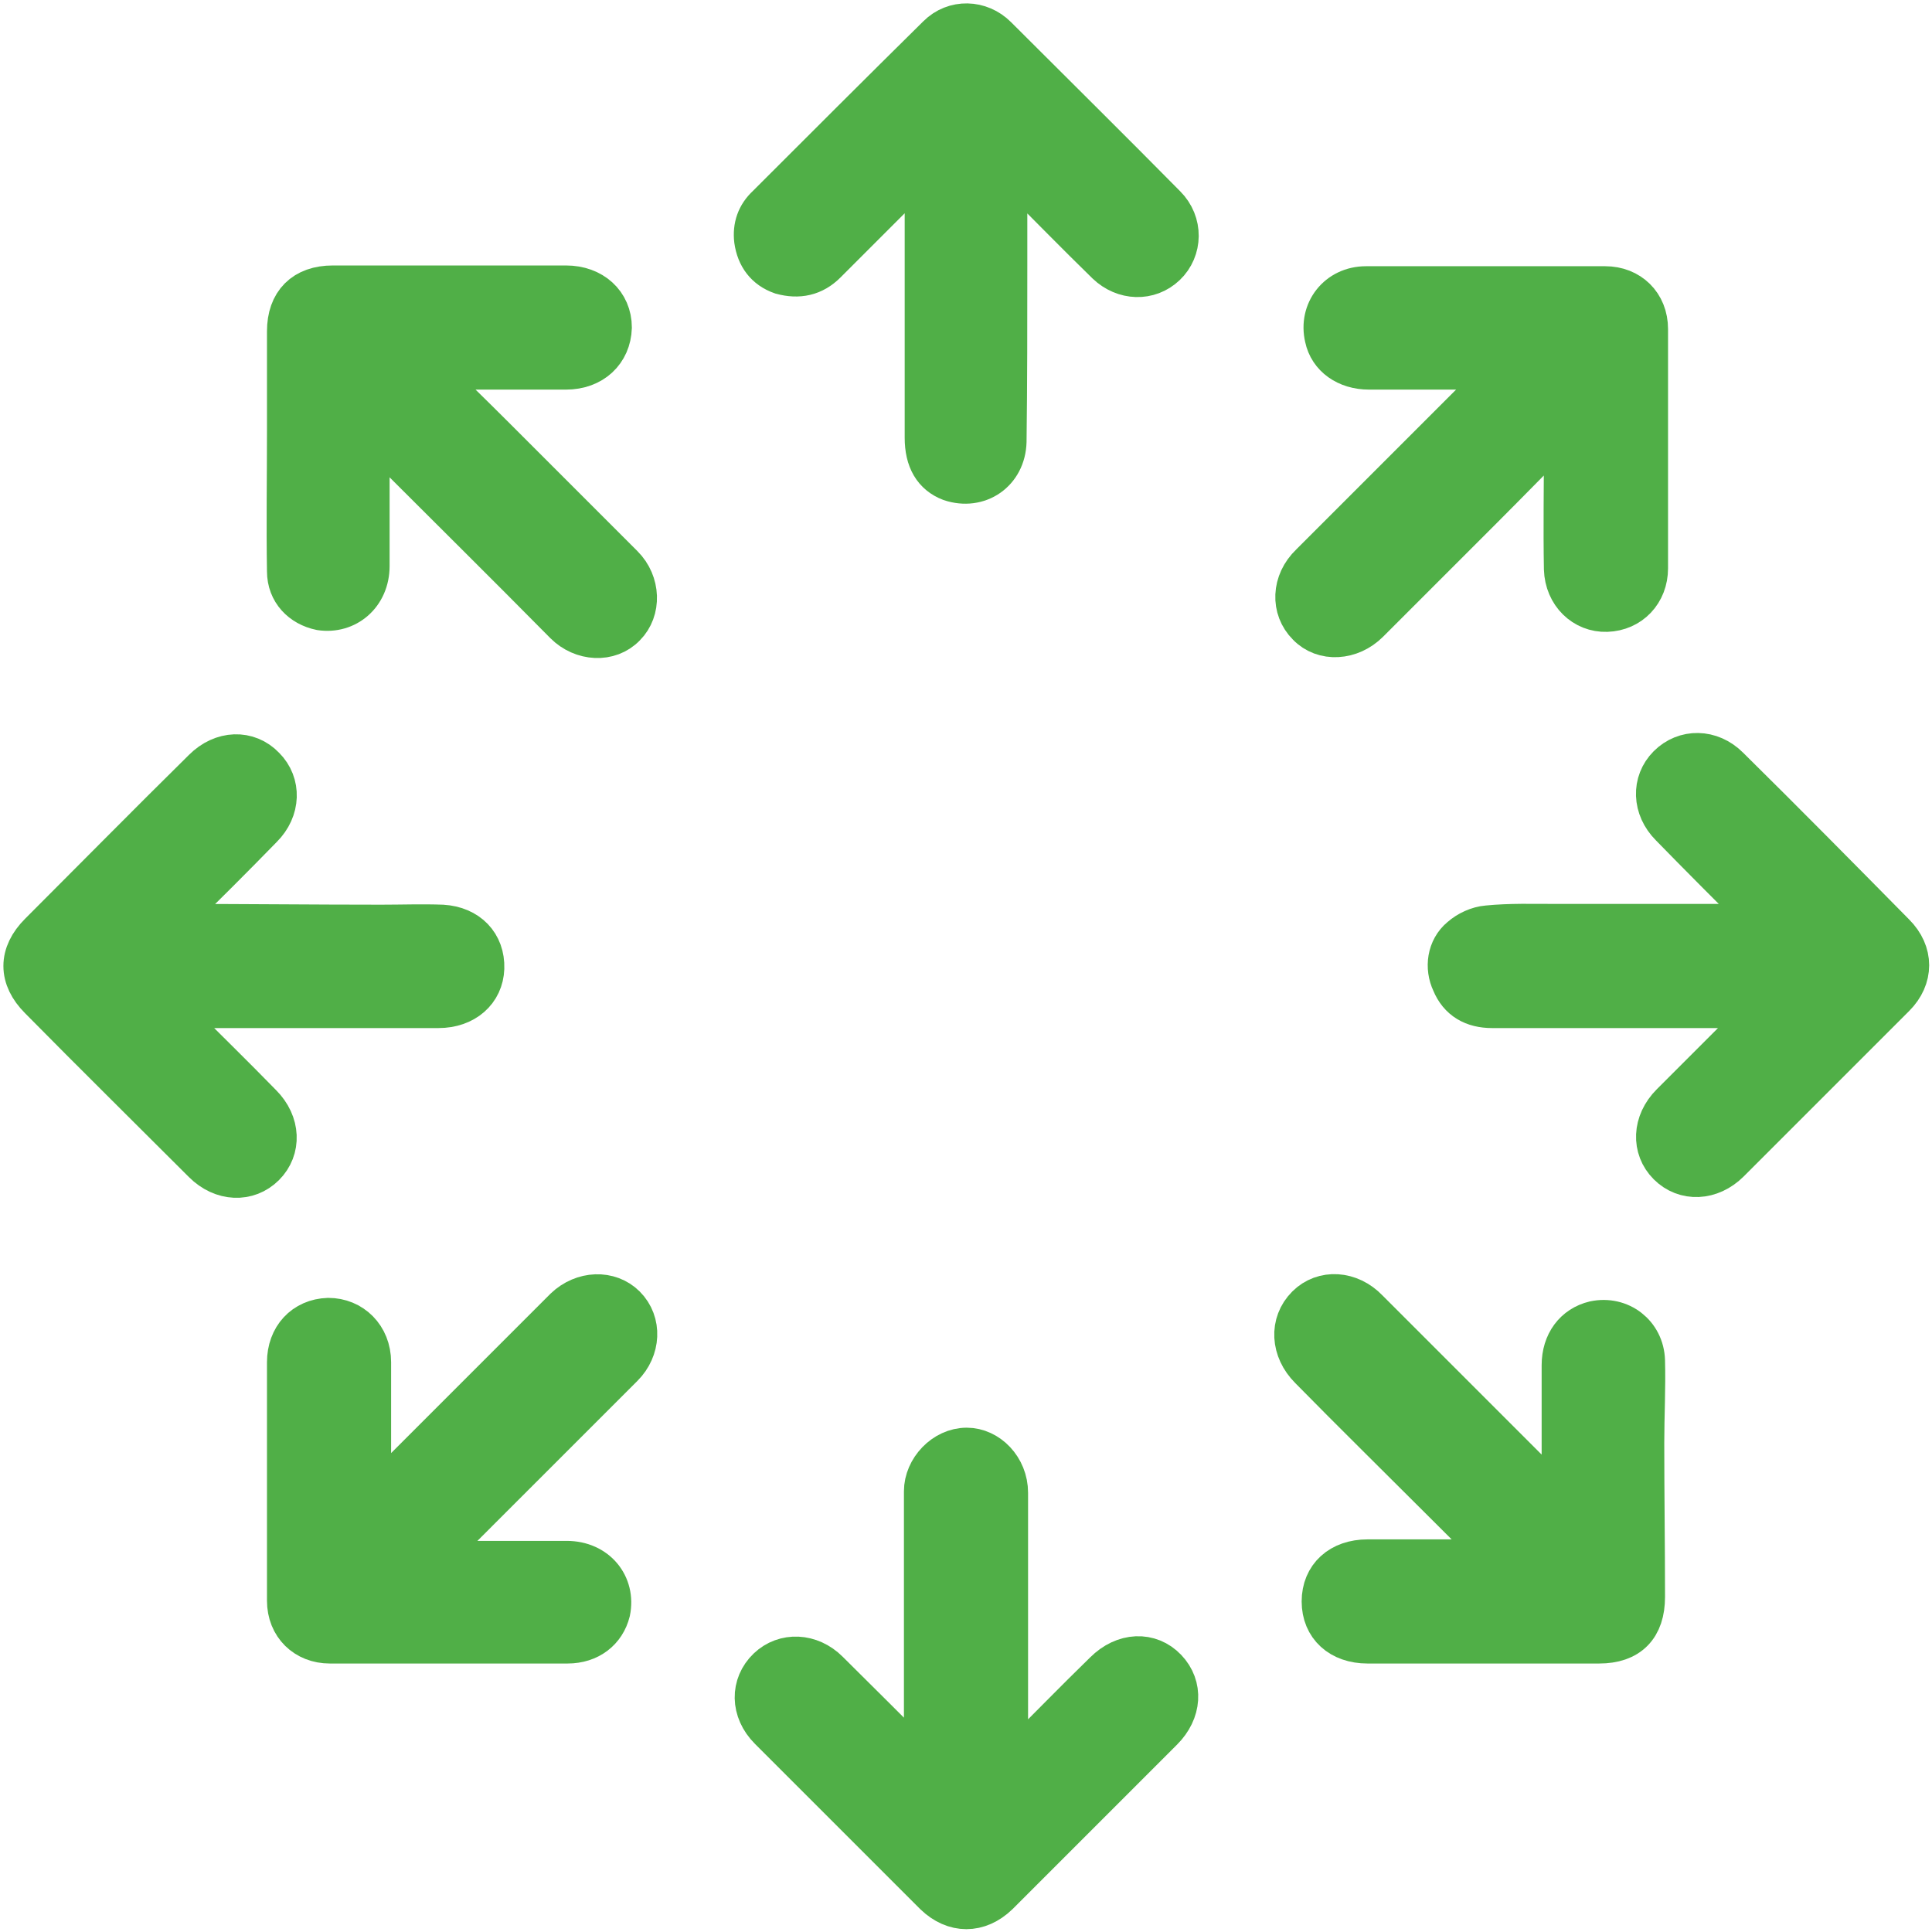 <?xml version="1.0" encoding="utf-8"?>
<!-- Generator: Adobe Illustrator 25.4.2, SVG Export Plug-In . SVG Version: 6.00 Build 0)  -->
<svg version="1.1" id="Ebene_1" xmlns="http://www.w3.org/2000/svg" xmlns:xlink="http://www.w3.org/1999/xlink" x="0px" y="0px"
	 viewBox="0 0 256 256" style="enable-background:new 0 0 256 256;" xml:space="preserve">
<style type="text/css">
	.st0{fill:#50AF47;stroke:#50AF47;stroke-width:5.848;stroke-miterlimit:10;}
</style>
<g>
	<path class="st0" d="M122.7,234.7c0-4.2,0-7.8,0-11.4c0-8.6,0-17.2,0-25.7c0-2.8,2.5-5.5,5.4-5.5c2.7,0,5.2,2.5,5.2,5.7
		c0,7.2,0,14.5,0,21.7c0,5,0,9.8,0,15.2c0.7-0.6,1.1-1,1.6-1.4c3.9-3.9,7.7-7.8,11.6-11.6c2.5-2.5,5.8-2.6,7.9-0.4
		c2.1,2.2,1.9,5.4-0.5,7.8c-7.3,7.3-14.5,14.5-21.8,21.8c-2.5,2.4-5.6,2.4-8.1,0c-7.3-7.3-14.6-14.6-21.9-21.9
		c-2.4-2.4-2.4-5.7-0.2-7.8c2.1-2,5.4-1.9,7.7,0.4c3.9,3.9,7.8,7.7,11.6,11.6C121.5,233.7,121.9,234,122.7,234.7z"/>
	<path class="st0" d="M21.8,122.7c0.6,0,1.2,0,1.8,0c9,0,17.9,0.1,26.9,0.1c2.7,0,5.5-0.1,8.1,0c3.3,0.2,5.4,2.4,5.3,5.5
		c-0.1,2.9-2.4,5-5.8,5c-11.5,0-23,0-34.5,0c-0.6,0-1.2,0-2.2,0c0.7,0.7,1,1.2,1.5,1.6c3.9,3.9,7.8,7.7,11.6,11.6
		c2.4,2.4,2.5,5.7,0.4,7.8c-2.1,2.1-5.4,2-7.8-0.4c-7.2-7.2-14.5-14.4-21.7-21.7c-2.7-2.7-2.7-5.7,0-8.4
		c7.2-7.2,14.4-14.5,21.7-21.7c2.4-2.4,5.7-2.5,7.8-0.3c2.1,2.1,2,5.4-0.3,7.7c-3.8,3.9-7.7,7.8-11.6,11.6c-0.4,0.4-1,0.7-1.5,1.1
		C21.5,122.4,21.6,122.6,21.8,122.7z"/>
	<path class="st0" d="M234.2,133.3c-0.6,0-1.2,0-1.8,0c-11.6,0-23.1,0-34.7,0c-2.4,0-4.2-1-5.1-3.2c-0.9-1.9-0.6-4.3,1.1-5.7
		c0.9-0.8,2.2-1.4,3.4-1.5c3-0.3,6-0.2,9.1-0.2c9.1,0,18.1,0,27.2,0c0.3,0,0.5,0,1.2-0.1c-0.6-0.6-1-1.1-1.4-1.5
		c-3.9-3.9-7.8-7.8-11.7-11.8c-2.3-2.3-2.4-5.6-0.3-7.7c2.1-2.1,5.4-2.1,7.7,0.2c7.4,7.3,14.7,14.7,22,22.1c2.4,2.4,2.4,5.6,0,8
		c-7.3,7.3-14.6,14.6-21.9,21.9c-2.4,2.4-5.7,2.5-7.8,0.4c-2.1-2.1-2-5.4,0.4-7.8c3.8-3.8,7.7-7.7,11.5-11.5c0.4-0.4,1-0.7,1.5-1.1
		C234.5,133.7,234.3,133.5,234.2,133.3z"/>
	<path class="st0" d="M133.2,21.8c0,4.4,0,8.9,0,13.3c0,7.8,0,15.6-0.1,23.4c-0.1,3.9-3.5,6.2-7.1,5c-2.1-0.8-3.2-2.6-3.2-5.5
		c0-11.5,0-22.9,0-34.4c0-0.6,0-1.2,0-2.2c-0.7,0.7-1.2,1-1.6,1.4c-4,4-7.9,7.9-11.9,11.9c-1.6,1.6-3.5,2-5.7,1.4
		c-2-0.7-3.1-2.2-3.4-4.3c-0.2-1.7,0.3-3.2,1.6-4.4c7.5-7.5,15-15,22.6-22.5c2.1-2.1,5.4-2,7.5,0.1c7.5,7.5,15,14.9,22.4,22.4
		c2.2,2.2,2.1,5.6,0,7.6c-2.1,2-5.3,1.9-7.5-0.2c-4-3.9-7.9-7.9-11.9-11.9c-0.4-0.4-0.6-1.1-0.9-1.6
		C133.7,21.4,133.5,21.6,133.2,21.8z"/>
	<path class="st0" d="M56.5,49.3c2.8,2.8,5.8,5.7,8.6,8.5c5.8,5.8,11.5,11.5,17.3,17.3c2.2,2.2,2.3,5.7,0.3,7.7
		c-2,2.1-5.5,1.9-7.7-0.3C66.8,74.2,58.5,66,50.3,57.8c-0.4-0.4-0.8-0.8-1.6-1.5c0,1.1,0,1.8,0,2.4c0,5.5,0,10.8,0,16.3
		c0,3.7-2.9,6.1-6.2,5.6c-2.4-0.5-4.2-2.3-4.2-4.9c-0.1-6.2,0-12.4,0-18.6c0-4.4,0-8.8,0-13.2c0-3.7,2.1-5.8,5.8-5.8
		c10.3,0,20.6,0,30.9,0c3.4,0,5.8,2.2,5.8,5.3c-0.1,3.1-2.4,5.3-5.8,5.3c-5.5,0-10.9,0-16.5,0c-0.6,0-1.1,0-1.7,0
		C56.6,49,56.6,49.1,56.5,49.3z"/>
	<path class="st0" d="M49.1,199.4c5.8-5.8,11.5-11.5,17.3-17.3c2.8-2.8,5.8-5.8,8.6-8.6c2.3-2.2,5.7-2.3,7.7-0.3
		c2.1,2.1,1.9,5.5-0.3,7.7c-8.2,8.2-16.5,16.5-24.7,24.7c-0.4,0.4-0.9,0.7-1.3,1c0.1,0.1,0.1,0.3,0.2,0.4c0.4,0,0.8,0.1,1.2,0.1
		c5.8,0,11.5,0,17.3,0c3.8,0,6.2,3,5.5,6.4c-0.6,2.4-2.6,4-5.4,4c-8,0-16,0-23.9,0c-2.5,0-5.1,0-7.6,0c-3.1,0-5.4-2.2-5.4-5.4
		c0-10.5,0-21.1,0-31.6c0-3.2,2.1-5.5,5.2-5.6c3,0,5.4,2.3,5.4,5.6c0,5.6,0,11.2,0,16.8c0,0.5,0,1.1,0,1.6
		C48.8,199.4,49,199.4,49.1,199.4z"/>
	<path class="st0" d="M206.8,56.6c-3.5,3.5-7,7.1-10.5,10.6c-5.1,5.1-10.1,10.1-15.1,15.1c-2.3,2.3-5.8,2.5-7.8,0.4
		c-2.1-2.1-2-5.5,0.4-7.8c8.2-8.2,16.5-16.5,24.7-24.7c0.4-0.4,0.7-0.8,1.4-1.5c-0.9,0-1.4,0-1.9,0c-5.6,0-11.1,0-16.6,0
		c-2.9,0-5.1-1.6-5.6-4c-0.8-3.4,1.6-6.5,5.2-6.5c8,0,16,0,23.9,0c2.6,0,5.2,0,7.8,0c3.1,0,5.4,2.2,5.4,5.4c0,10.5,0,21.1,0,31.7
		c0,3.1-2.2,5.4-5.2,5.5c-2.9,0.1-5.3-2.2-5.4-5.4c-0.1-5.5,0-10.8,0-16.3c0-0.8,0-1.6,0-2.2C207.1,56.7,206.9,56.6,206.8,56.6z"/>
	<path class="st0" d="M199.5,206.9c-2.9-2.8-5.8-5.7-8.7-8.6c-5.7-5.7-11.4-11.3-17.1-17.1c-2.4-2.4-2.6-5.8-0.4-8
		c2.1-2.1,5.5-1.9,7.8,0.5c8.2,8.2,16.5,16.5,24.7,24.7c0.4,0.4,0.7,0.7,1.3,1.2c0.1-0.6,0.1-1.1,0.1-1.5c0-5.8,0-11.4,0-17.2
		c0-2.9,1.6-5,4.1-5.6c3.3-0.7,6.3,1.6,6.4,5c0.1,3.6-0.1,7.3-0.1,10.9c0,6.8,0.1,13.6,0.1,20.4c0,3.9-2,5.9-5.8,5.9
		c-10.2,0-20.5,0-30.7,0c-3.5,0-5.8-2.1-5.8-5.3s2.3-5.3,5.8-5.3c5.7,0,11.3,0,17,0c0.4,0,0.8,0,1.2,0
		C199.3,207.1,199.4,207,199.5,206.9z"/>
</g>
</svg>
